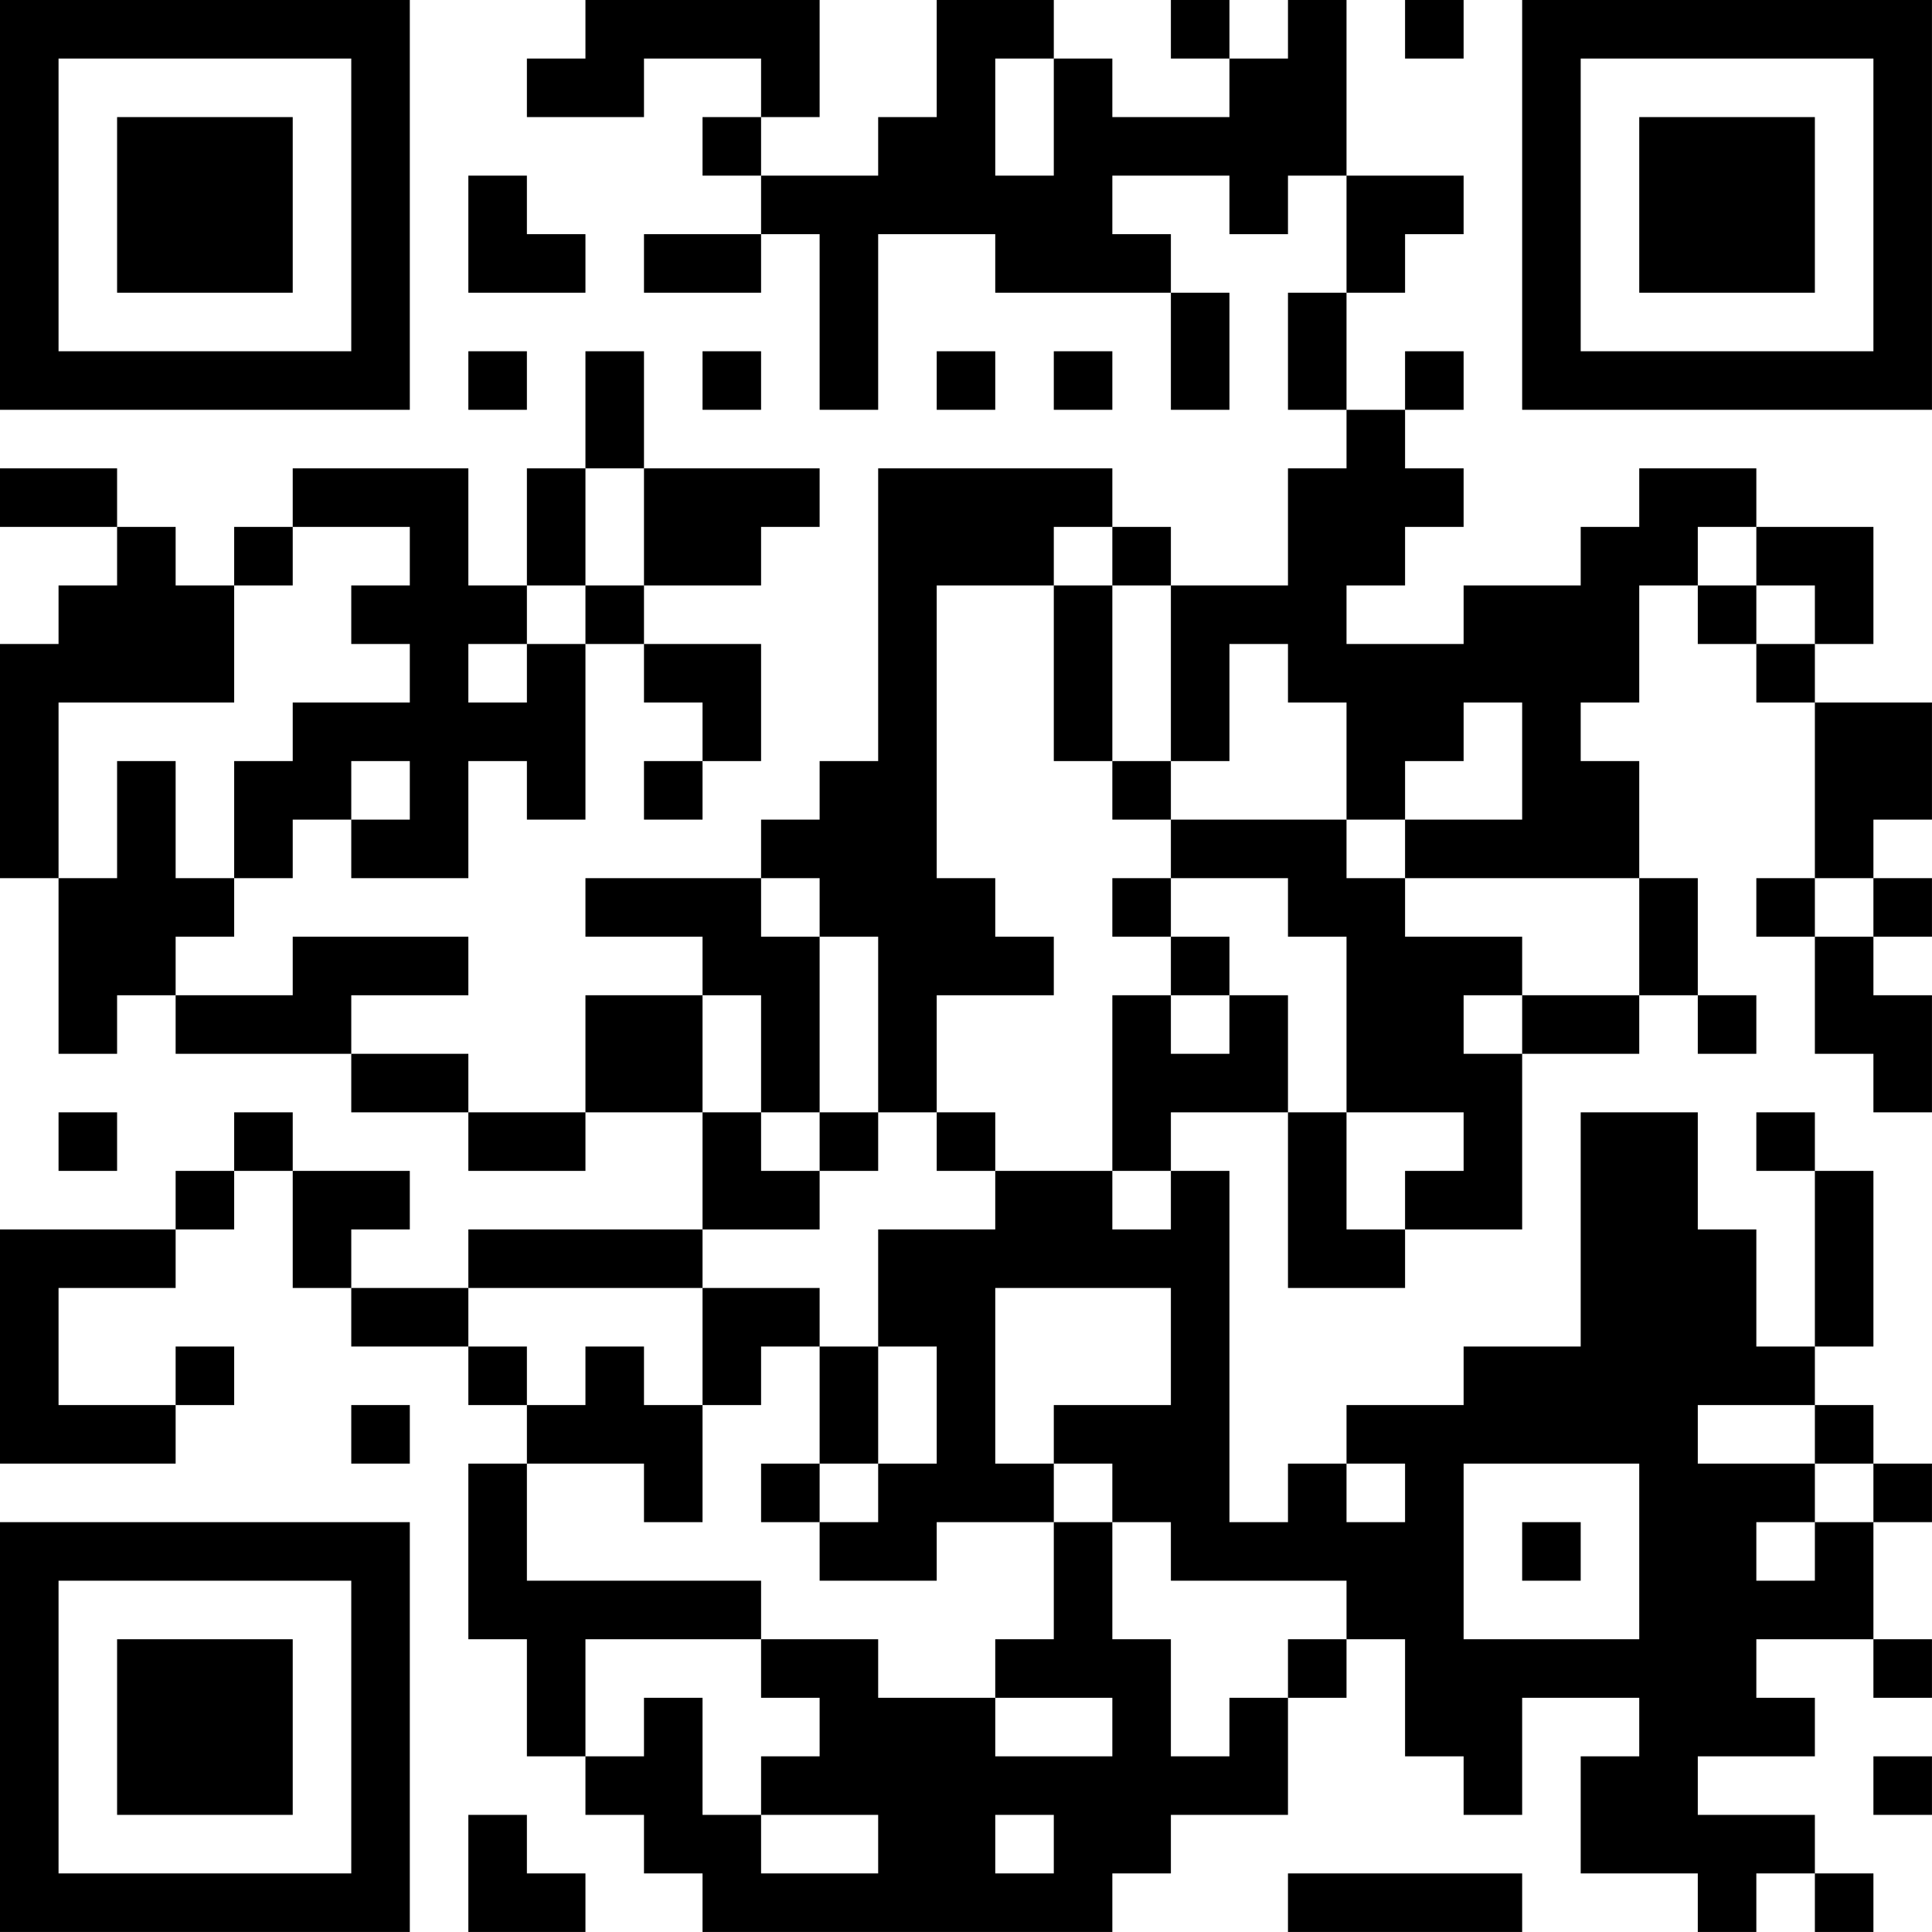 <?xml version="1.0" encoding="UTF-8"?>
<svg xmlns="http://www.w3.org/2000/svg" version="1.1" width="400" height="400" viewBox="0 0 400 400"><rect x="0" y="0" width="400" height="400" fill="#ffffff"/><g transform="scale(12.121)"><g transform="translate(0,0)"><path fill-rule="evenodd" d="M10 0L10 1L9 1L9 2L11 2L11 1L13 1L13 2L12 2L12 3L13 3L13 4L11 4L11 5L13 5L13 4L14 4L14 7L15 7L15 4L17 4L17 5L20 5L20 7L21 7L21 5L20 5L20 4L19 4L19 3L21 3L21 4L22 4L22 3L23 3L23 5L22 5L22 7L23 7L23 8L22 8L22 10L20 10L20 9L19 9L19 8L15 8L15 13L14 13L14 14L13 14L13 15L10 15L10 16L12 16L12 17L10 17L10 19L8 19L8 18L6 18L6 17L8 17L8 16L5 16L5 17L3 17L3 16L4 16L4 15L5 15L5 14L6 14L6 15L8 15L8 13L9 13L9 14L10 14L10 11L11 11L11 12L12 12L12 13L11 13L11 14L12 14L12 13L13 13L13 11L11 11L11 10L13 10L13 9L14 9L14 8L11 8L11 6L10 6L10 8L9 8L9 10L8 10L8 8L5 8L5 9L4 9L4 10L3 10L3 9L2 9L2 8L0 8L0 9L2 9L2 10L1 10L1 11L0 11L0 15L1 15L1 18L2 18L2 17L3 17L3 18L6 18L6 19L8 19L8 20L10 20L10 19L12 19L12 21L8 21L8 22L6 22L6 21L7 21L7 20L5 20L5 19L4 19L4 20L3 20L3 21L0 21L0 25L3 25L3 24L4 24L4 23L3 23L3 24L1 24L1 22L3 22L3 21L4 21L4 20L5 20L5 22L6 22L6 23L8 23L8 24L9 24L9 25L8 25L8 28L9 28L9 30L10 30L10 31L11 31L11 32L12 32L12 33L19 33L19 32L20 32L20 31L22 31L22 29L23 29L23 28L24 28L24 30L25 30L25 31L26 31L26 29L28 29L28 30L27 30L27 32L29 32L29 33L30 33L30 32L31 32L31 33L32 33L32 32L31 32L31 31L29 31L29 30L31 30L31 29L30 29L30 28L32 28L32 29L33 29L33 28L32 28L32 26L33 26L33 25L32 25L32 24L31 24L31 23L32 23L32 20L31 20L31 19L30 19L30 20L31 20L31 23L30 23L30 21L29 21L29 19L27 19L27 23L25 23L25 24L23 24L23 25L22 25L22 26L21 26L21 20L20 20L20 19L22 19L22 22L24 22L24 21L26 21L26 18L28 18L28 17L29 17L29 18L30 18L30 17L29 17L29 15L28 15L28 13L27 13L27 12L28 12L28 10L29 10L29 11L30 11L30 12L31 12L31 15L30 15L30 16L31 16L31 18L32 18L32 19L33 19L33 17L32 17L32 16L33 16L33 15L32 15L32 14L33 14L33 12L31 12L31 11L32 11L32 9L30 9L30 8L28 8L28 9L27 9L27 10L25 10L25 11L23 11L23 10L24 10L24 9L25 9L25 8L24 8L24 7L25 7L25 6L24 6L24 7L23 7L23 5L24 5L24 4L25 4L25 3L23 3L23 0L22 0L22 1L21 1L21 0L20 0L20 1L21 1L21 2L19 2L19 1L18 1L18 0L16 0L16 2L15 2L15 3L13 3L13 2L14 2L14 0ZM24 0L24 1L25 1L25 0ZM17 1L17 3L18 3L18 1ZM8 3L8 5L10 5L10 4L9 4L9 3ZM8 6L8 7L9 7L9 6ZM12 6L12 7L13 7L13 6ZM16 6L16 7L17 7L17 6ZM18 6L18 7L19 7L19 6ZM10 8L10 10L9 10L9 11L8 11L8 12L9 12L9 11L10 11L10 10L11 10L11 8ZM5 9L5 10L4 10L4 12L1 12L1 15L2 15L2 13L3 13L3 15L4 15L4 13L5 13L5 12L7 12L7 11L6 11L6 10L7 10L7 9ZM18 9L18 10L16 10L16 15L17 15L17 16L18 16L18 17L16 17L16 19L15 19L15 16L14 16L14 15L13 15L13 16L14 16L14 19L13 19L13 17L12 17L12 19L13 19L13 20L14 20L14 21L12 21L12 22L8 22L8 23L9 23L9 24L10 24L10 23L11 23L11 24L12 24L12 26L11 26L11 25L9 25L9 27L13 27L13 28L10 28L10 30L11 30L11 29L12 29L12 31L13 31L13 32L15 32L15 31L13 31L13 30L14 30L14 29L13 29L13 28L15 28L15 29L17 29L17 30L19 30L19 29L17 29L17 28L18 28L18 26L19 26L19 28L20 28L20 30L21 30L21 29L22 29L22 28L23 28L23 27L20 27L20 26L19 26L19 25L18 25L18 24L20 24L20 22L17 22L17 25L18 25L18 26L16 26L16 27L14 27L14 26L15 26L15 25L16 25L16 23L15 23L15 21L17 21L17 20L19 20L19 21L20 21L20 20L19 20L19 17L20 17L20 18L21 18L21 17L22 17L22 19L23 19L23 21L24 21L24 20L25 20L25 19L23 19L23 16L22 16L22 15L20 15L20 14L23 14L23 15L24 15L24 16L26 16L26 17L25 17L25 18L26 18L26 17L28 17L28 15L24 15L24 14L26 14L26 12L25 12L25 13L24 13L24 14L23 14L23 12L22 12L22 11L21 11L21 13L20 13L20 10L19 10L19 9ZM29 9L29 10L30 10L30 11L31 11L31 10L30 10L30 9ZM18 10L18 13L19 13L19 14L20 14L20 13L19 13L19 10ZM6 13L6 14L7 14L7 13ZM19 15L19 16L20 16L20 17L21 17L21 16L20 16L20 15ZM31 15L31 16L32 16L32 15ZM1 19L1 20L2 20L2 19ZM14 19L14 20L15 20L15 19ZM16 19L16 20L17 20L17 19ZM12 22L12 24L13 24L13 23L14 23L14 25L13 25L13 26L14 26L14 25L15 25L15 23L14 23L14 22ZM6 24L6 25L7 25L7 24ZM29 24L29 25L31 25L31 26L30 26L30 27L31 27L31 26L32 26L32 25L31 25L31 24ZM23 25L23 26L24 26L24 25ZM25 25L25 28L28 28L28 25ZM26 26L26 27L27 27L27 26ZM32 30L32 31L33 31L33 30ZM8 31L8 33L10 33L10 32L9 32L9 31ZM17 31L17 32L18 32L18 31ZM22 32L22 33L26 33L26 32ZM0 0L0 7L7 7L7 0ZM1 1L1 6L6 6L6 1ZM2 2L2 5L5 5L5 2ZM26 0L26 7L33 7L33 0ZM27 1L27 6L32 6L32 1ZM28 2L28 5L31 5L31 2ZM0 26L0 33L7 33L7 26ZM1 27L1 32L6 32L6 27ZM2 28L2 31L5 31L5 28Z" fill="#000000"/></g></g></svg>
